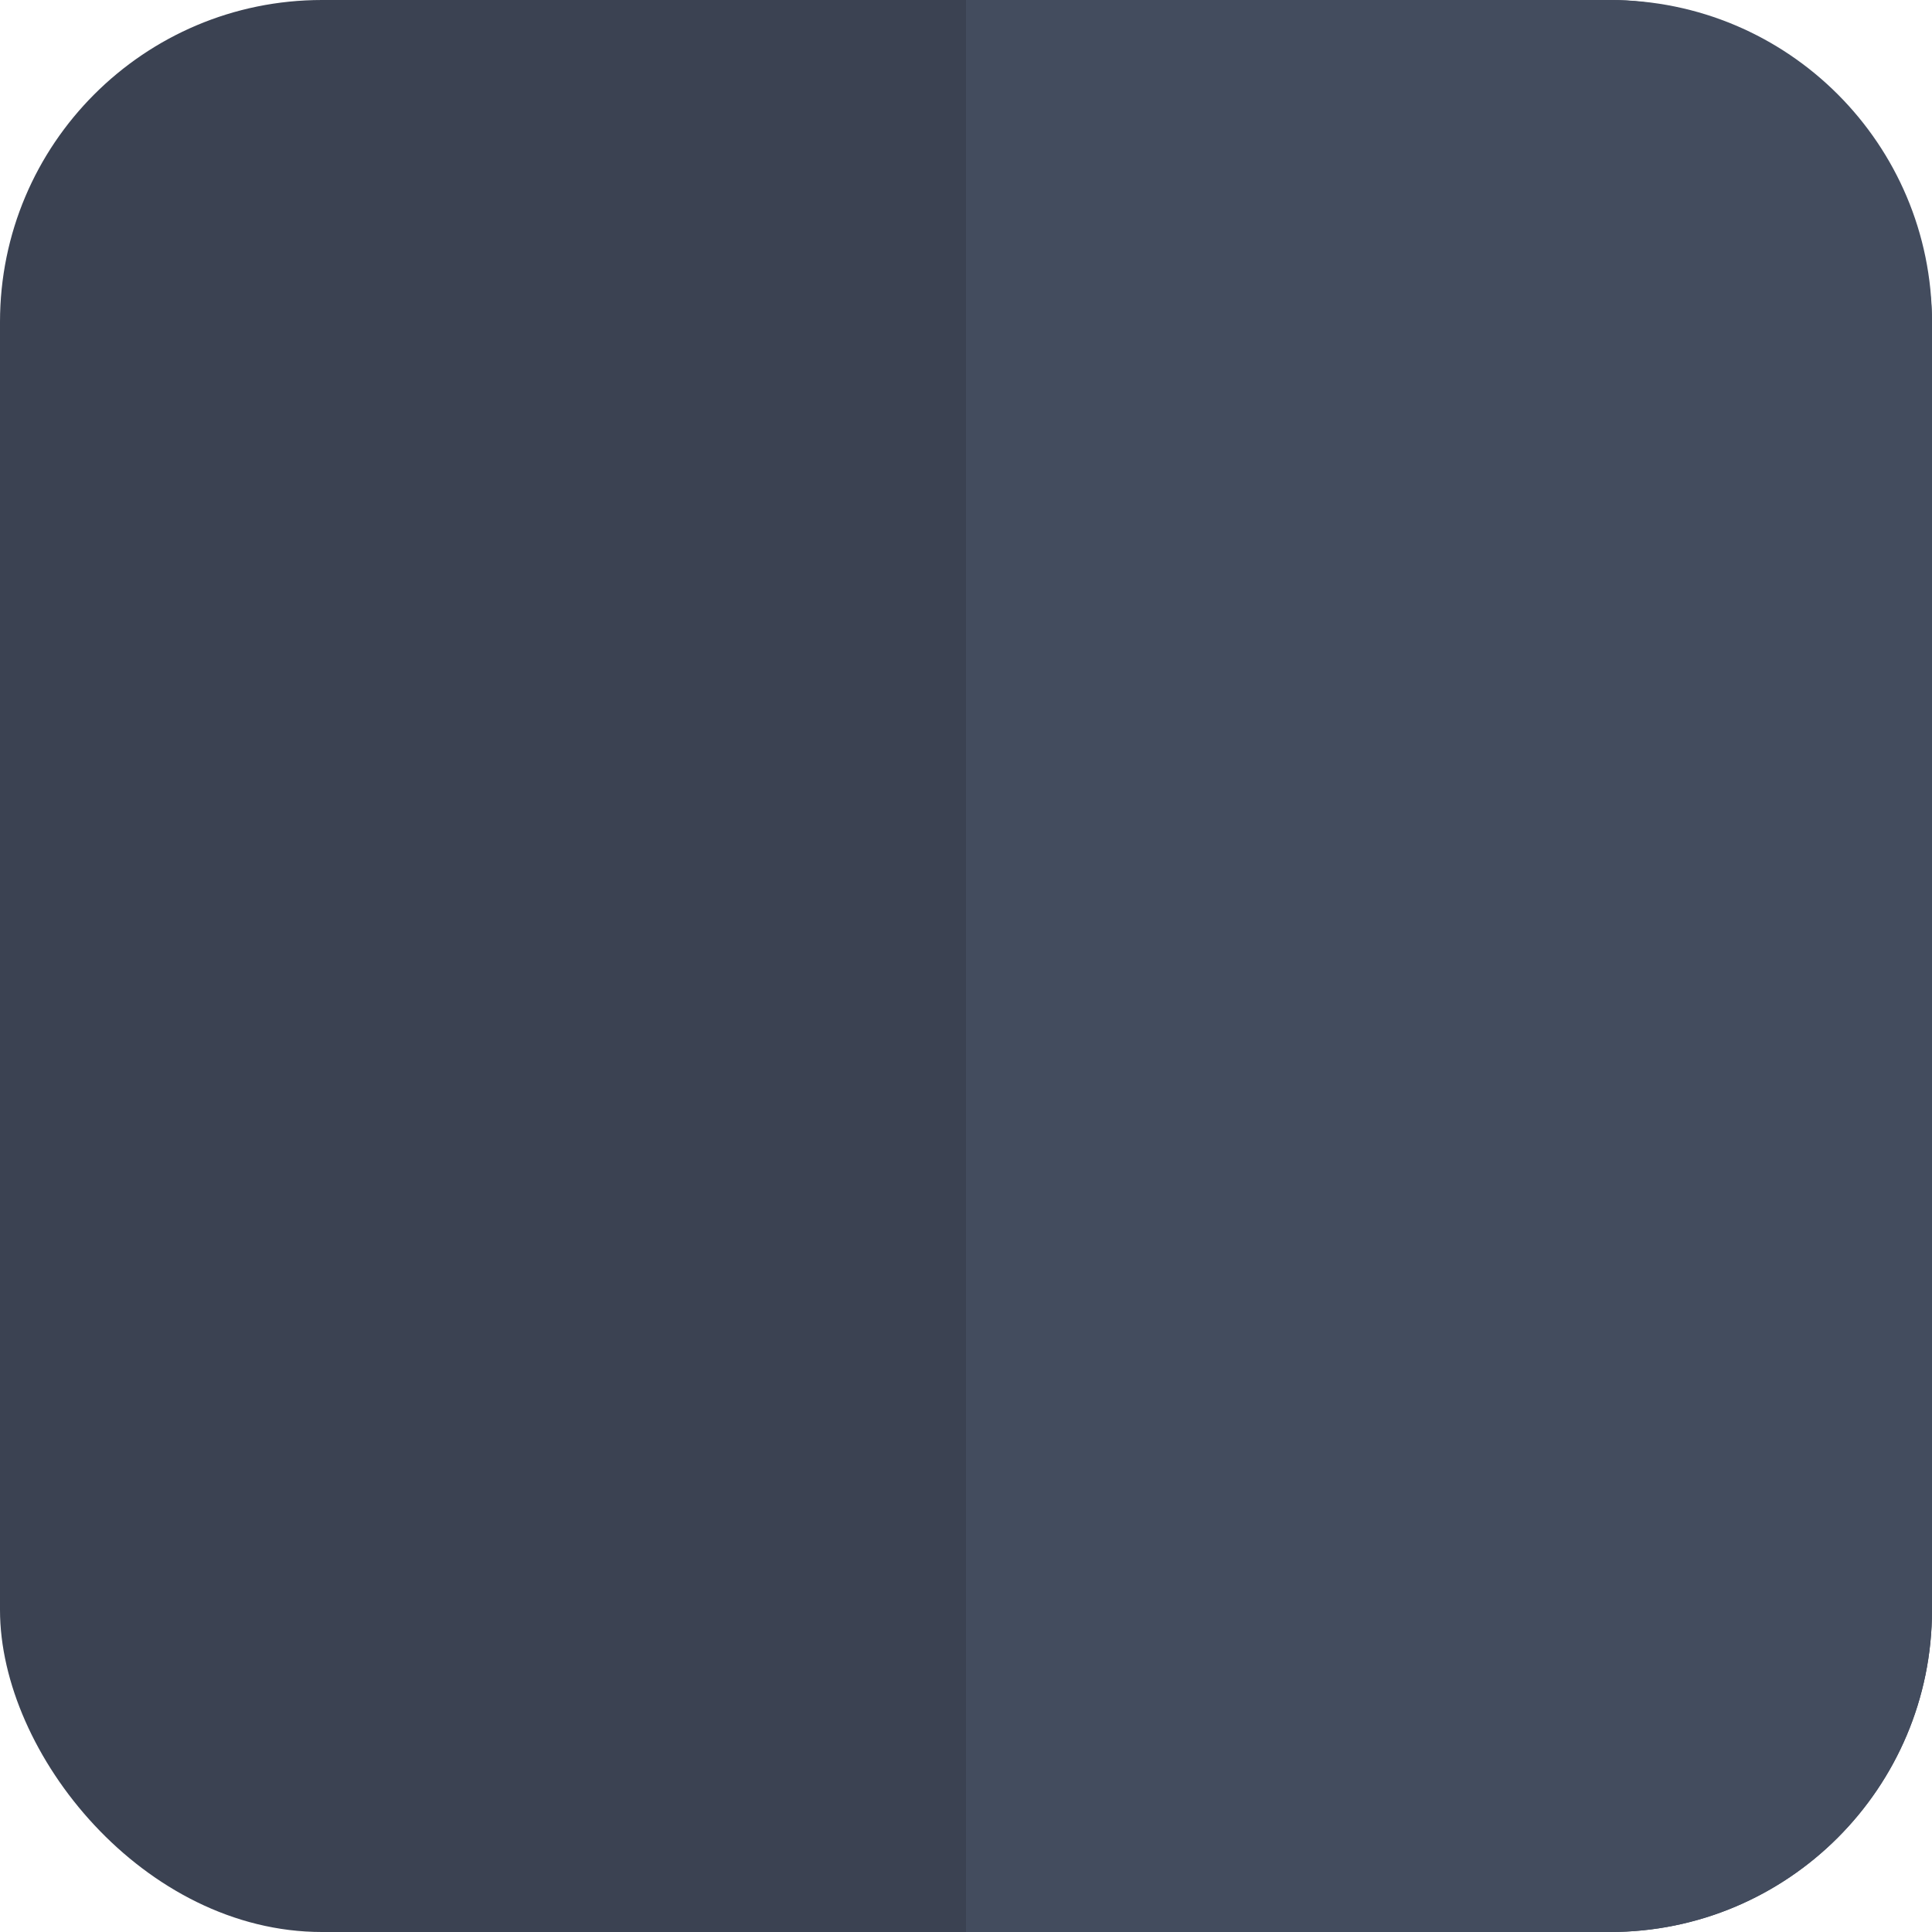 <svg xmlns="http://www.w3.org/2000/svg" viewBox="0 0 12 12">
  <rect x="0" y="0" width="12" height="12" rx="2" ry="2" fill="#3b4252"/>
  <path d="M6,0 H10 C11.105,0 12,0.895 12,2 V10 C12,11.105 11.105,12 10,12 H6 V0 Z" fill="#434c5e"/>
</svg>